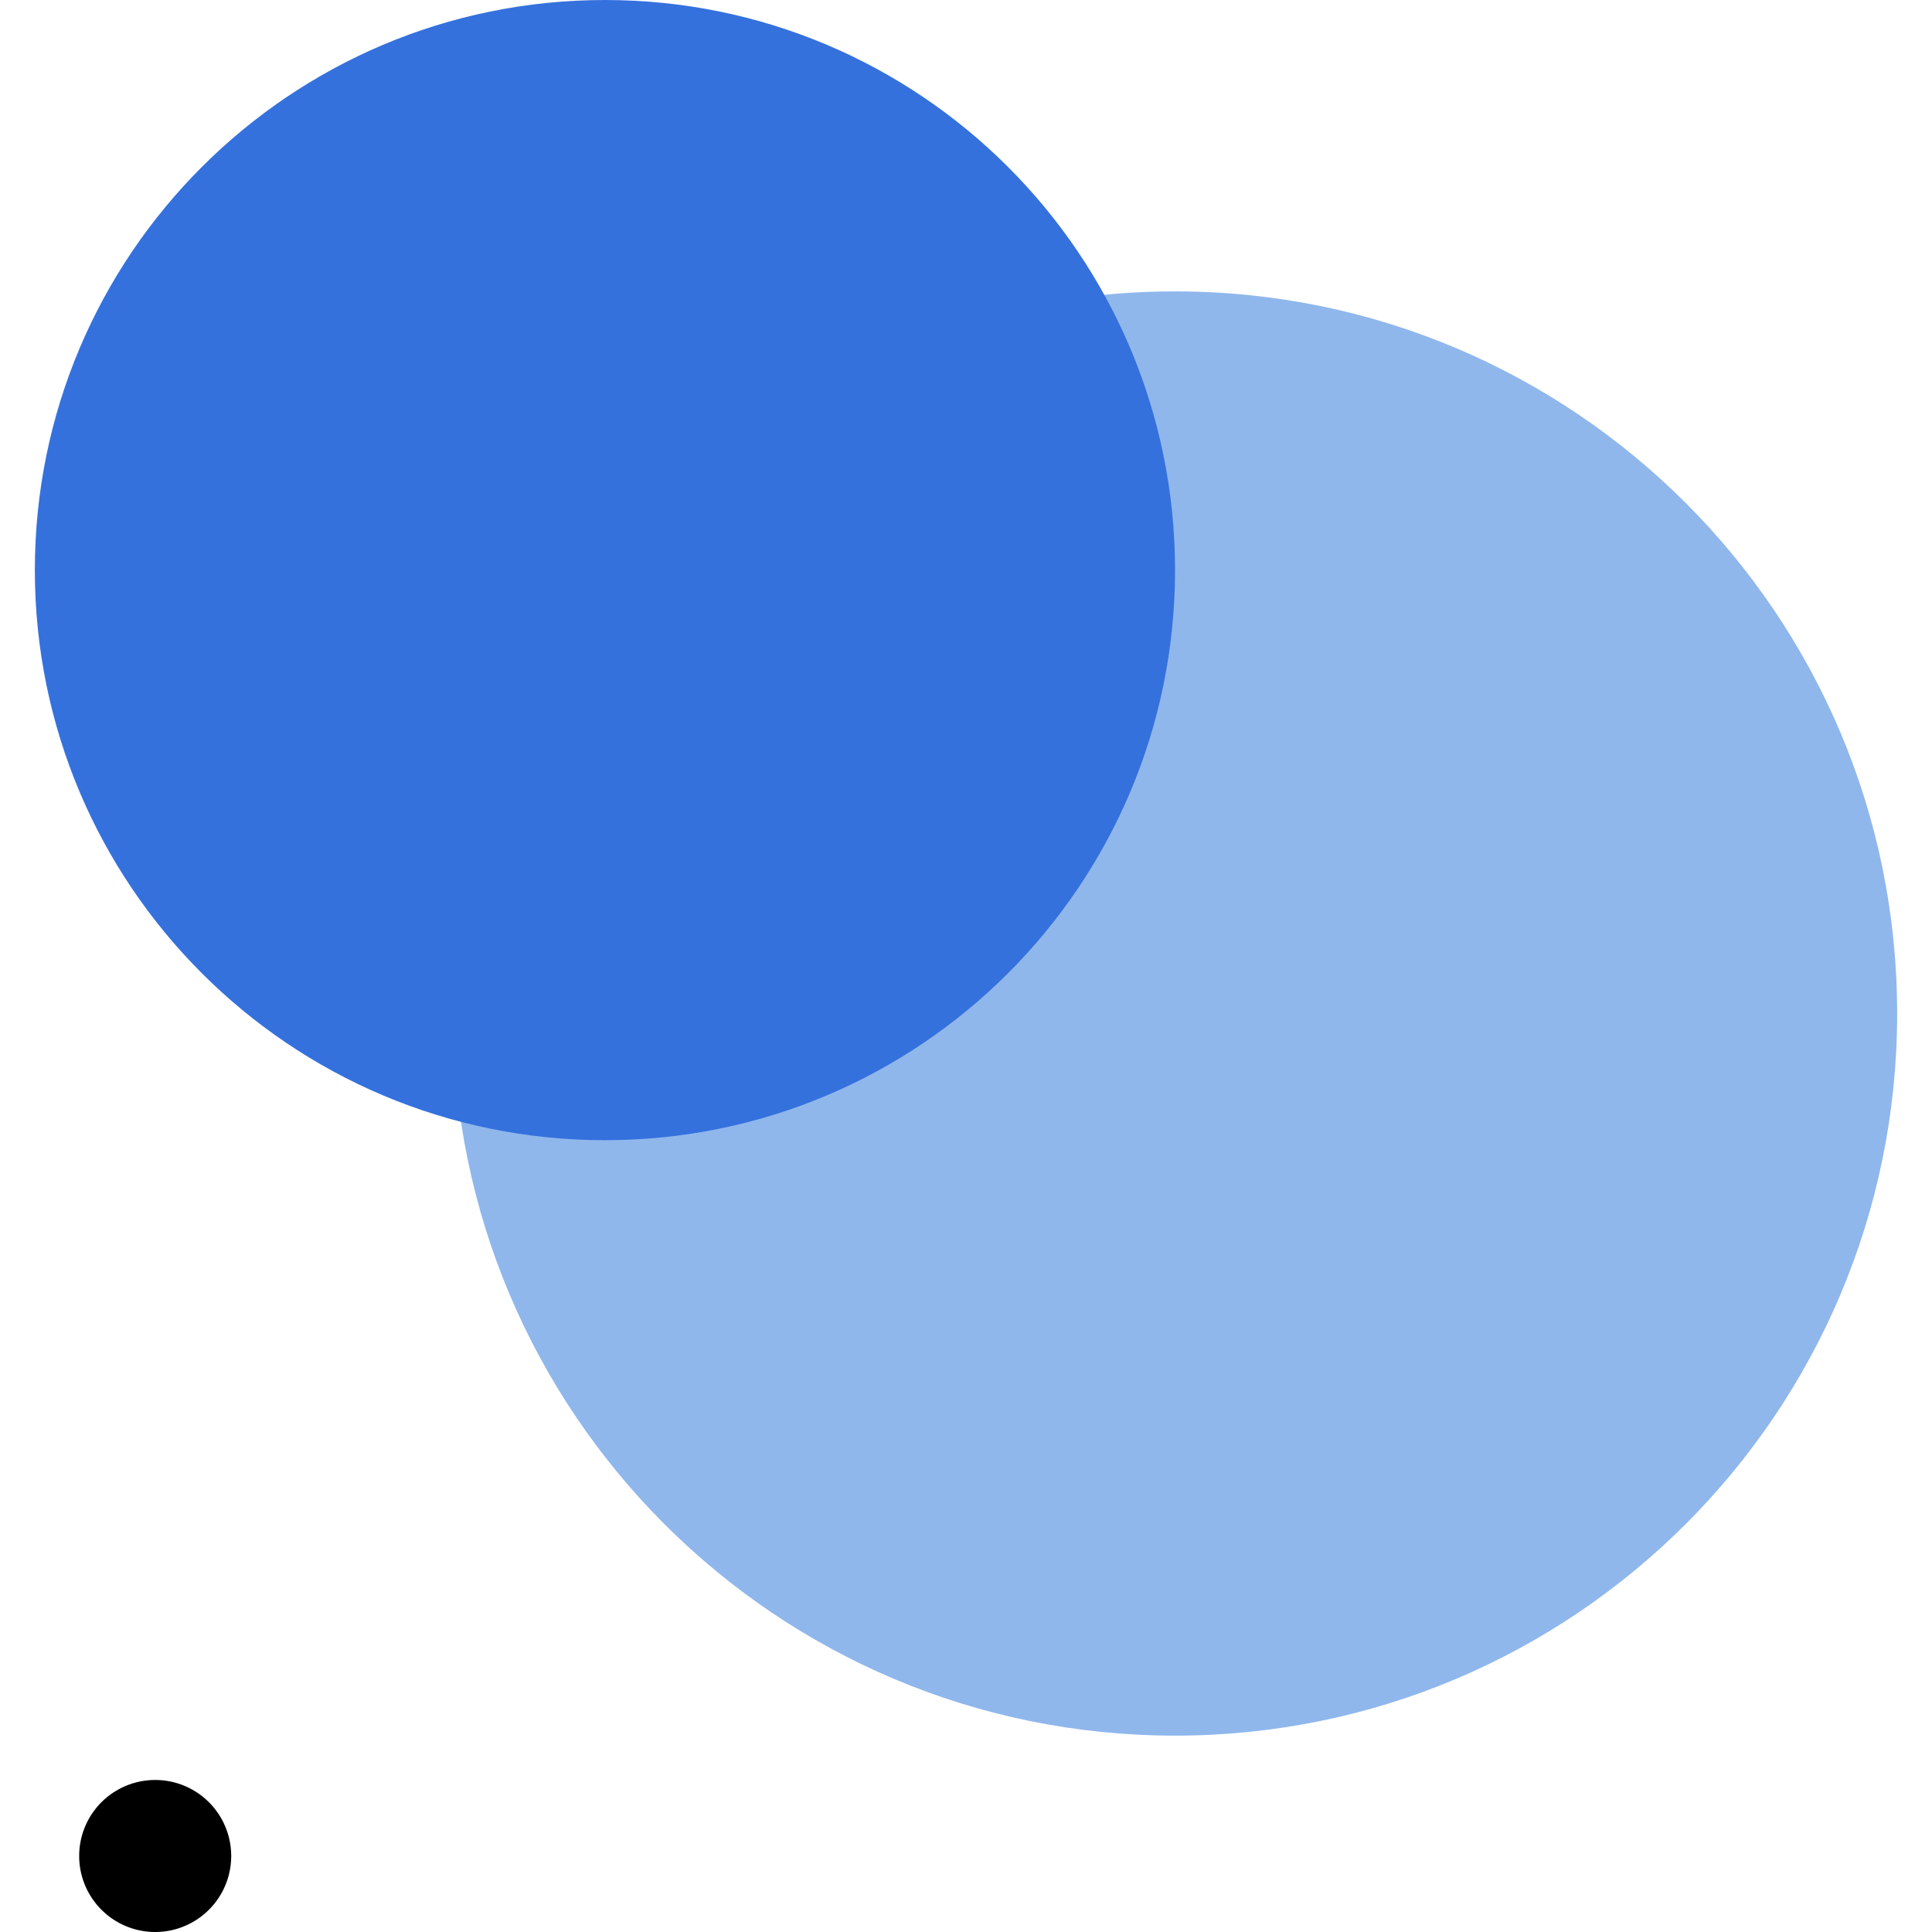 <?xml version="1.0" encoding="UTF-8"?> <svg xmlns="http://www.w3.org/2000/svg" xmlns:xlink="http://www.w3.org/1999/xlink" preserveAspectRatio="xMidYMid meet" data-bbox="26.5 23.75 147 152.5" viewBox="26.5 23.75 147 152.5" height="200px" width="200px" data-type="color" role="presentation" aria-hidden="true" aria-label="" id="SVG 3" transform="rotate(0) scale(1, 1)"><defs><style>#comp-kq5dfsen svg [data-color="1"] { fill: #000000; }#comp-kq5dfsen svg [data-color="2"] { fill: #82b9f1; }#comp-kq5dfsen svg [data-color="3"] { fill: #0573e4; }</style></defs><g><path fill="#000000" clip-rule="evenodd" fill-rule="evenodd" d="M42 170.25a6 6 0 1 1-12 0 6 6 0 0 1 12 0z"></path><path fill="#8FB7EC" clip-rule="evenodd" fill-rule="evenodd" d="M173.5 103.75c0 31.48-25.52 57-57 57s-57-25.52-57-57 25.52-57 57-57 57 25.52 57 57z"></path><path fill="#3571dd" clip-rule="evenodd" fill-rule="evenodd" d="M116.5 68.75c0 24.853-20.147 45-45 45s-45-20.147-45-45 20.147-45 45-45 45 20.147 45 45z"></path></g></svg> 